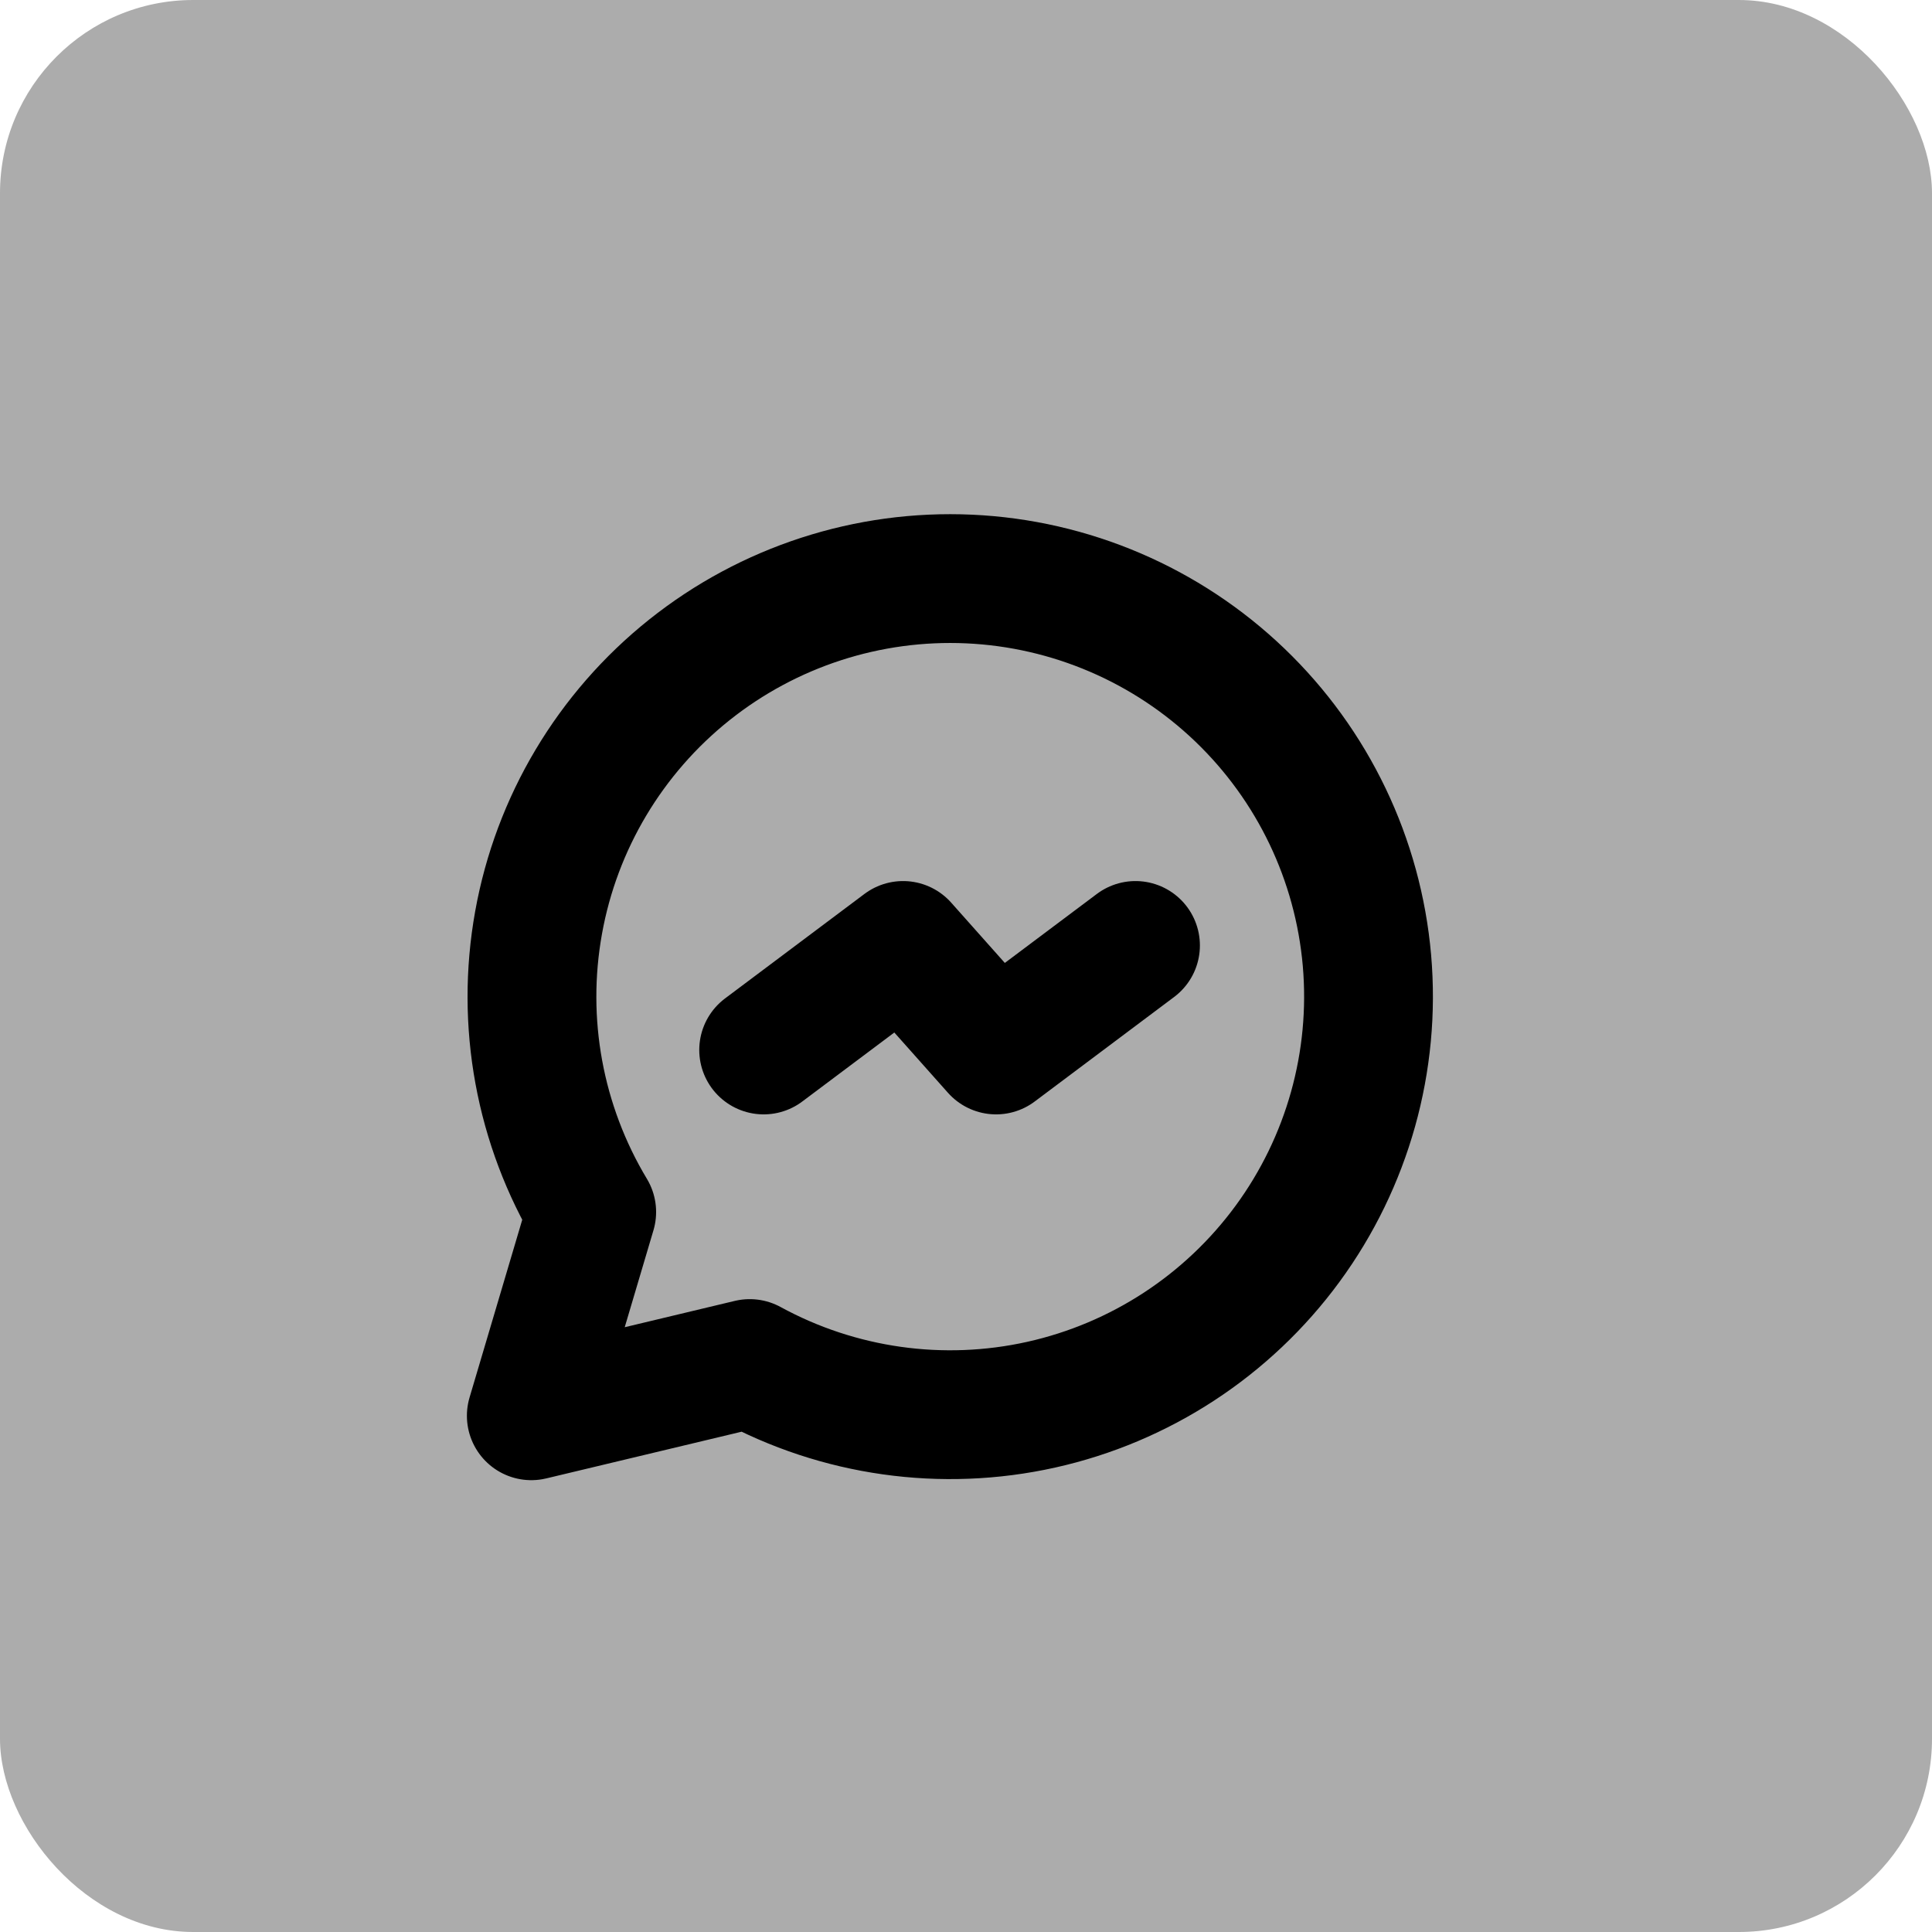 <svg width="30" height="30" viewBox="0 0 30 30" fill="none" xmlns="http://www.w3.org/2000/svg" alt="icon">
<rect width="30" height="30" rx="3" fill="#ACACAC"/>
<path d="M11.858 16.304L14.023 14.681L15.467 16.304L17.632 14.681M8.25 21.984L9.188 18.82C8.377 17.471 8.084 15.875 8.363 14.326C8.641 12.778 9.473 11.384 10.704 10.402C11.934 9.421 13.479 8.919 15.051 8.991C16.623 9.063 18.116 9.703 19.252 10.792C20.388 11.881 21.089 13.345 21.226 14.913C21.362 16.48 20.924 18.043 19.994 19.312C19.064 20.581 17.704 21.47 16.168 21.812C14.632 22.154 13.023 21.927 11.642 21.173L8.25 21.984Z" stroke="black" stroke-width="2" stroke-linecap="round" stroke-linejoin="round"/>
</svg>
